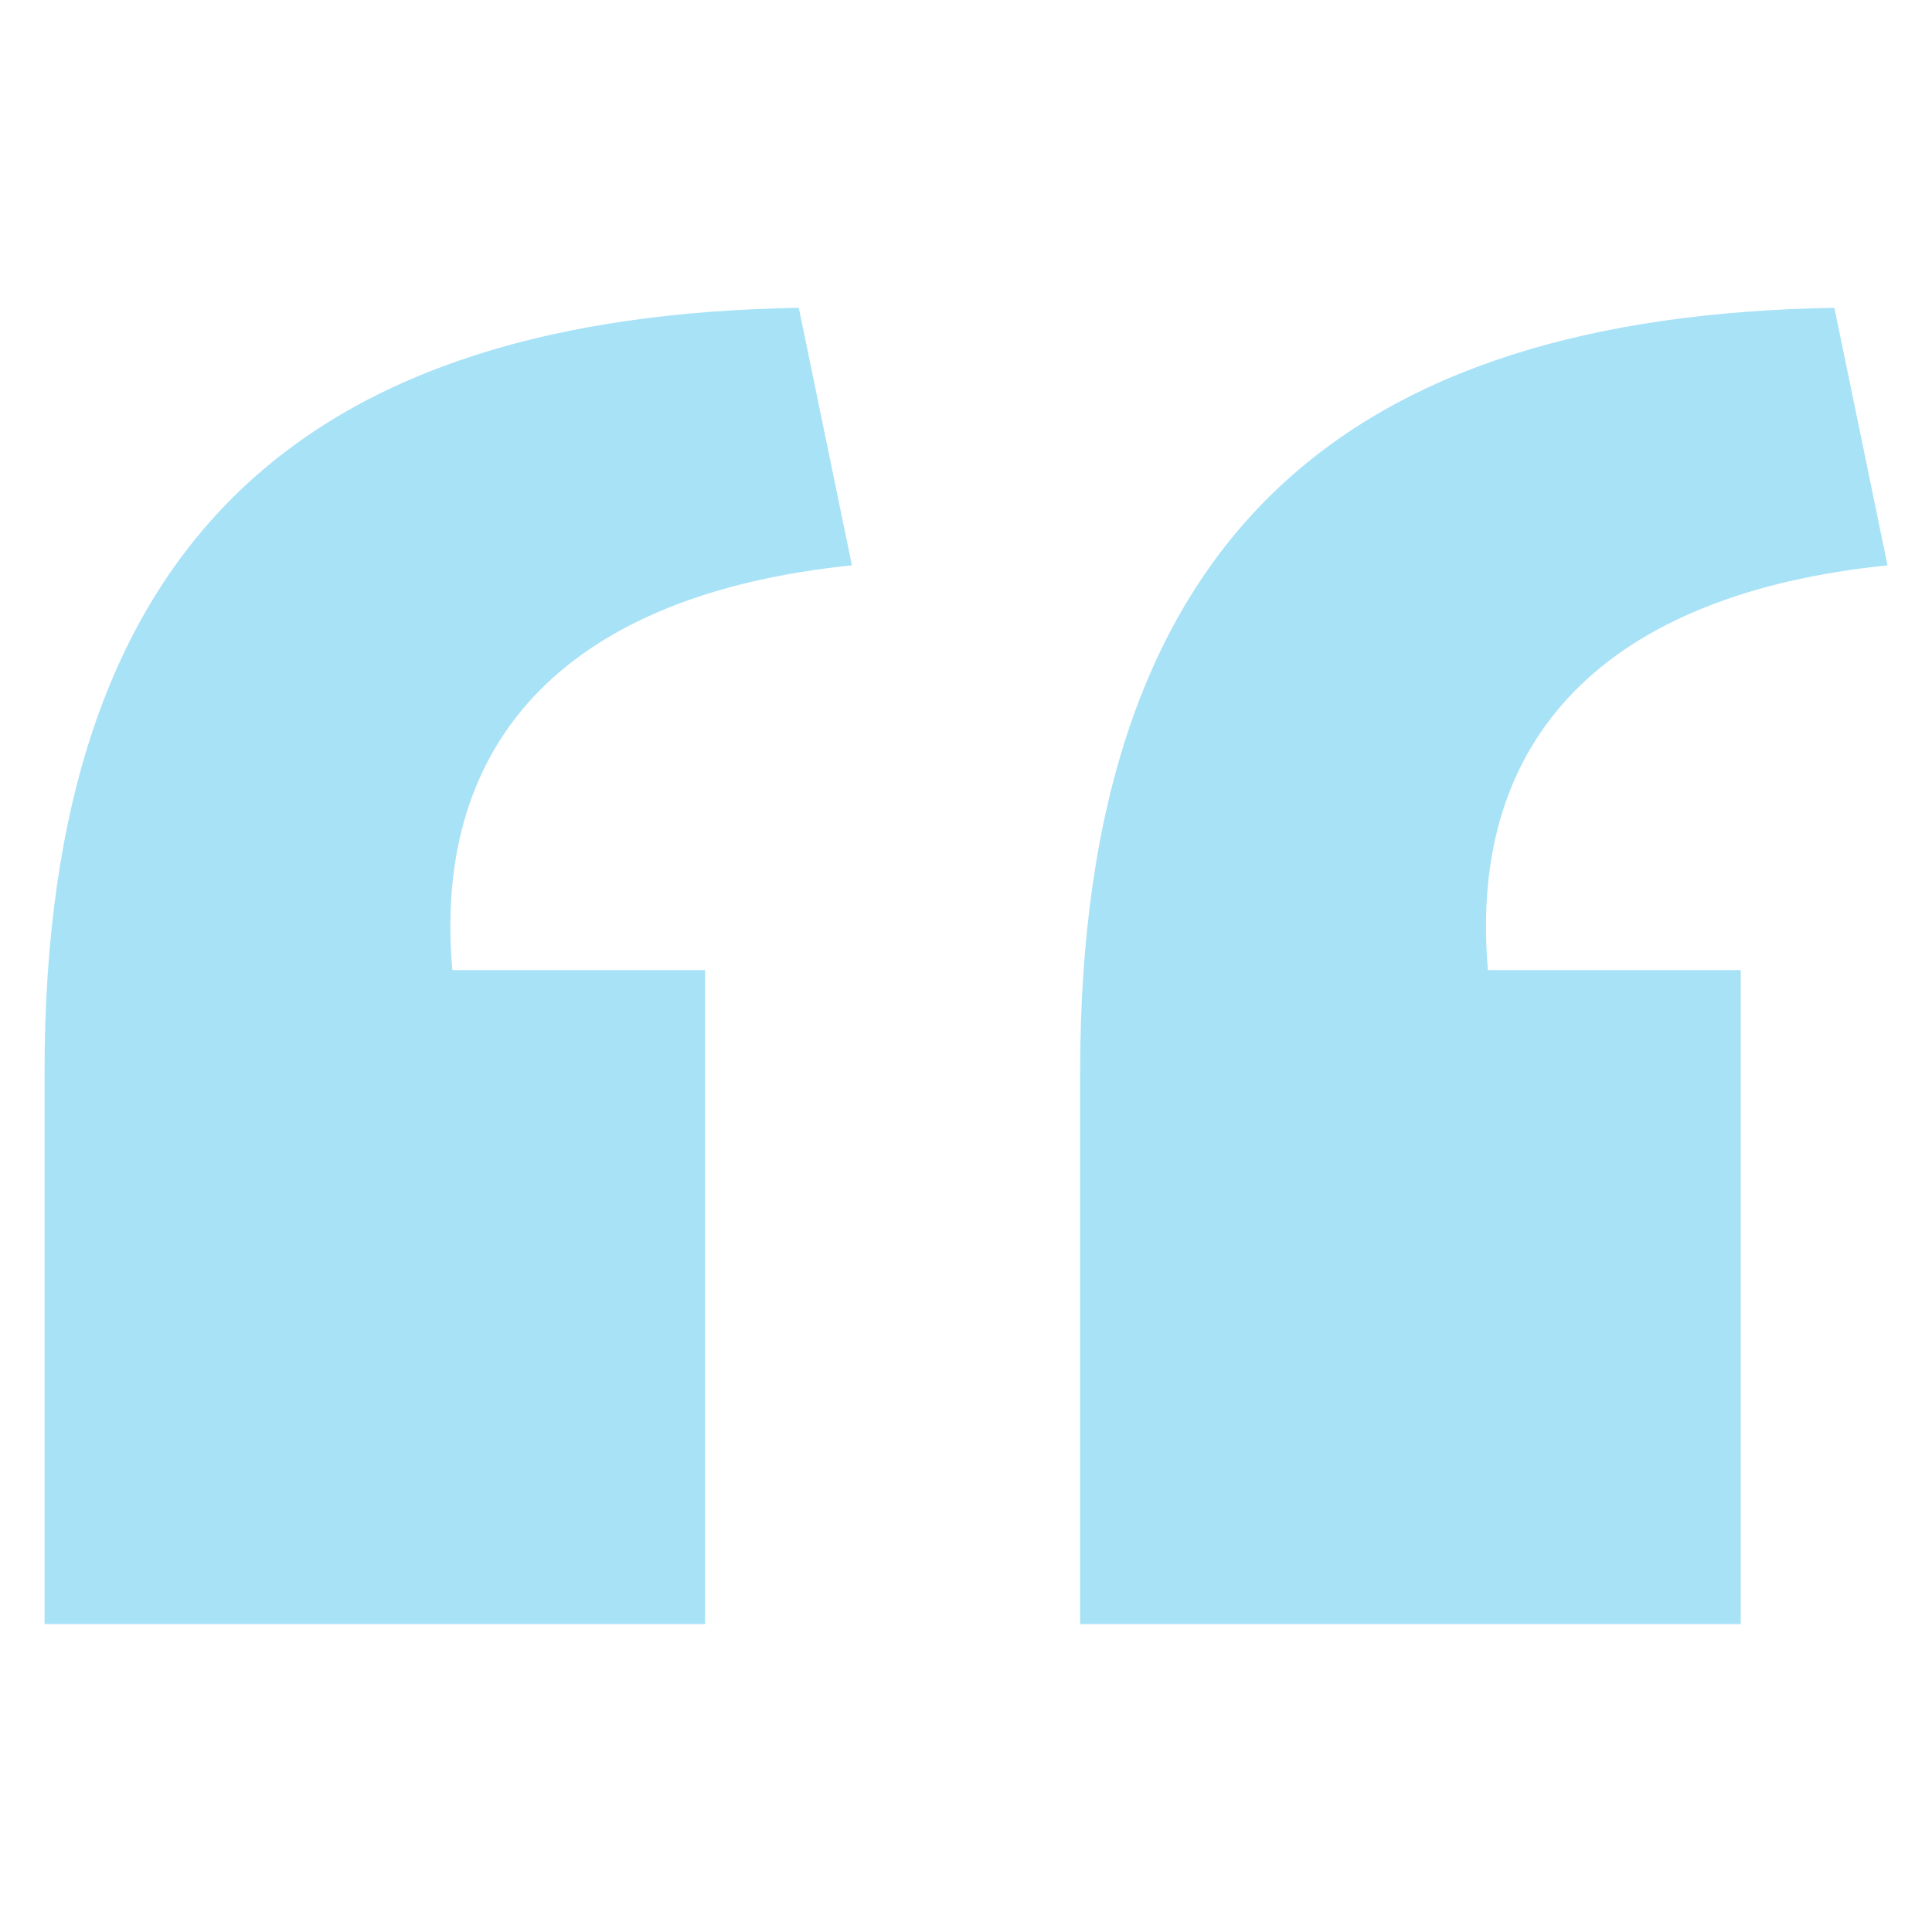 <?xml version="1.0" encoding="UTF-8"?>
<svg id="Layer_1" data-name="Layer 1" xmlns="http://www.w3.org/2000/svg" viewBox="0 0 40 40">
  <defs>
    <style>
      .cls-1 {
        fill: #a8e2f7;
      }
    </style>
  </defs>
  <path id="quotes" class="cls-1" d="M.922,22.2C.922,11.029,6.493,6.542,16.538,6.373l1.1,5.332c-5.824,.593-8.694,3.555-8.273,8.379h5.233v13.542H.922v-11.426Zm21.441,0c0-11.172,5.571-15.658,15.616-15.827l1.1,5.332c-5.824,.593-8.694,3.555-8.273,8.379h5.234v13.542h-13.677v-11.426Z"/>
</svg>